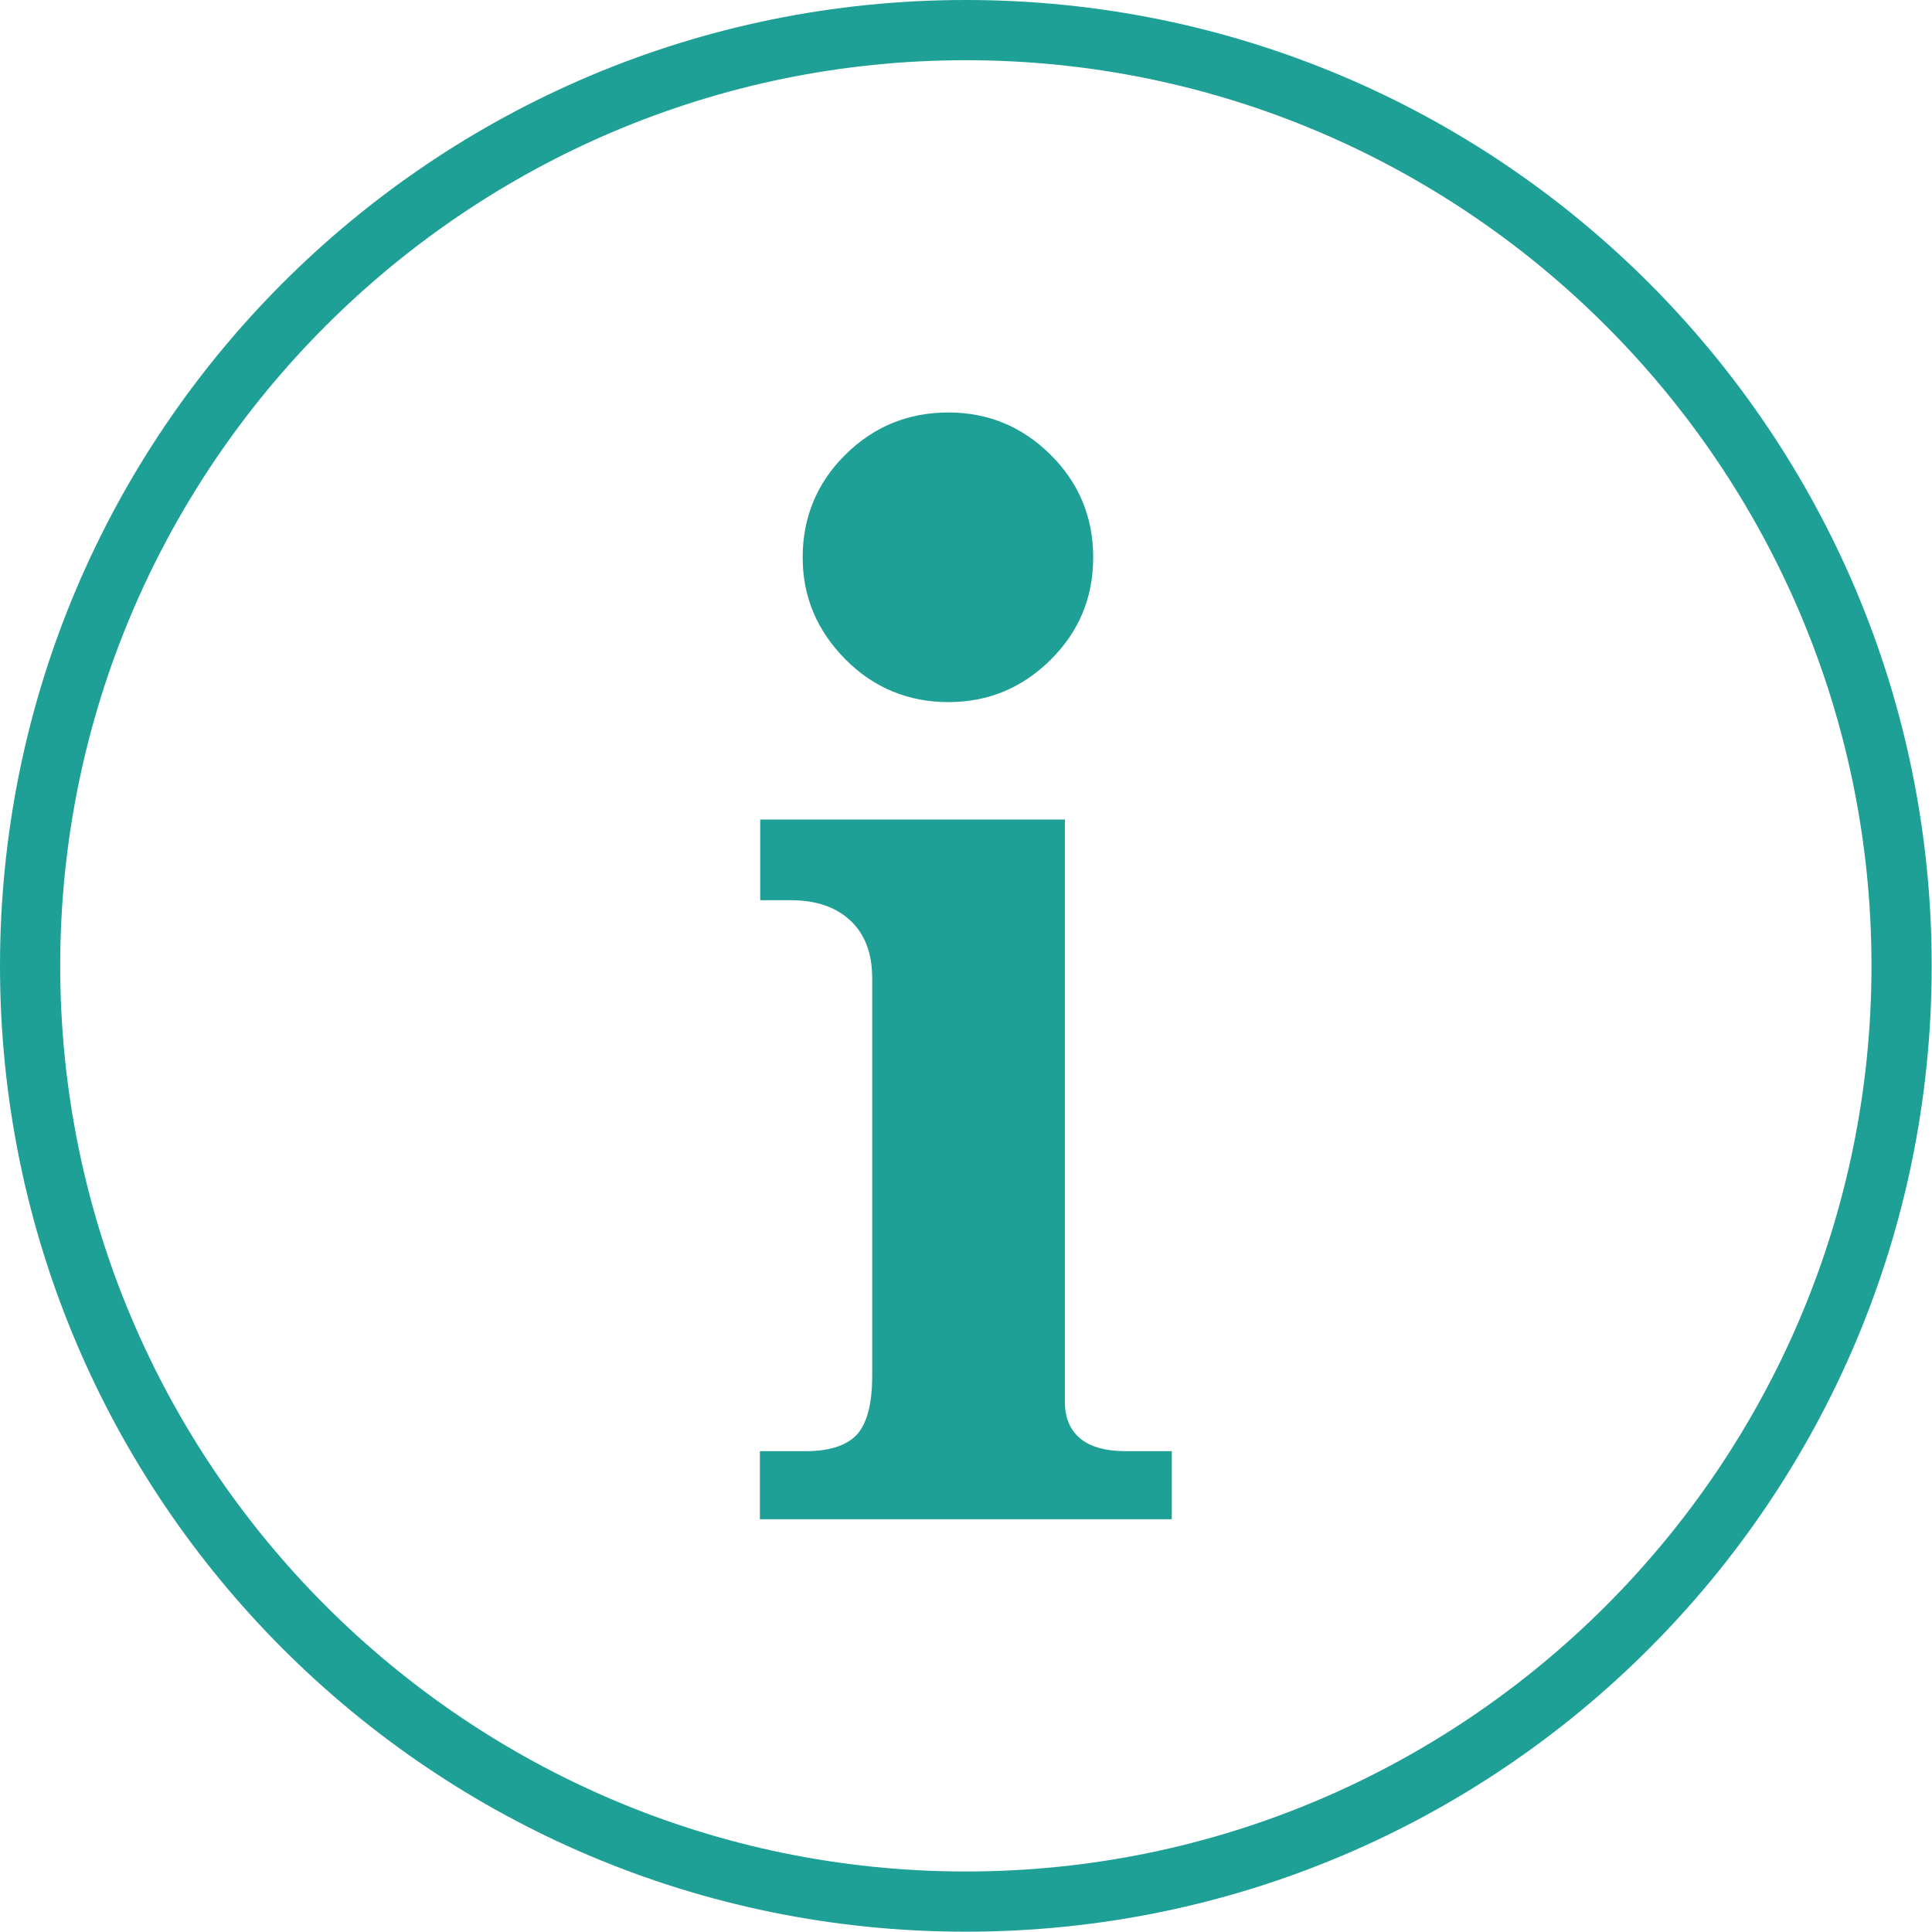 <?xml version="1.0" encoding="UTF-8"?><svg id="_レイヤー_2" xmlns="http://www.w3.org/2000/svg" width="64.17" height="64.17" viewBox="0 0 64.17 64.17"><defs><style>.cls-1{fill:#1ea096;}</style></defs><g id="_レイヤー_1-2"><path class="cls-1" d="M32.08,2c16.59,0,30.08,13.5,30.08,30.08s-13.5,30.08-30.08,30.08S2,48.67,2,32.08,15.5,2,32.08,2M32.08,0C14.36,0,0,14.36,0,32.08s14.36,32.08,32.08,32.08,32.08-14.36,32.08-32.08S49.8,0,32.08,0h0Z"/><path class="cls-1" d="M25.24,27.22h10.13v19.35c0,.52.17.92.5,1.2.33.28.84.43,1.52.43h1.53v2.26h-13.68v-2.26h1.51c.81,0,1.38-.19,1.72-.56.33-.37.5-1.02.5-1.95v-13.19c0-.83-.24-1.47-.72-1.92-.48-.45-1.14-.68-1.98-.68h-1.02v-2.68Z"/><path class="cls-1" d="M31.5,13.7c1.32,0,2.45.47,3.39,1.4.94.93,1.42,2.07,1.42,3.41s-.47,2.47-1.42,3.41c-.94.93-2.07,1.4-3.39,1.4s-2.48-.47-3.42-1.42-1.42-2.07-1.42-3.39.47-2.47,1.42-3.41c.94-.93,2.08-1.4,3.42-1.4Z"/></g></svg>